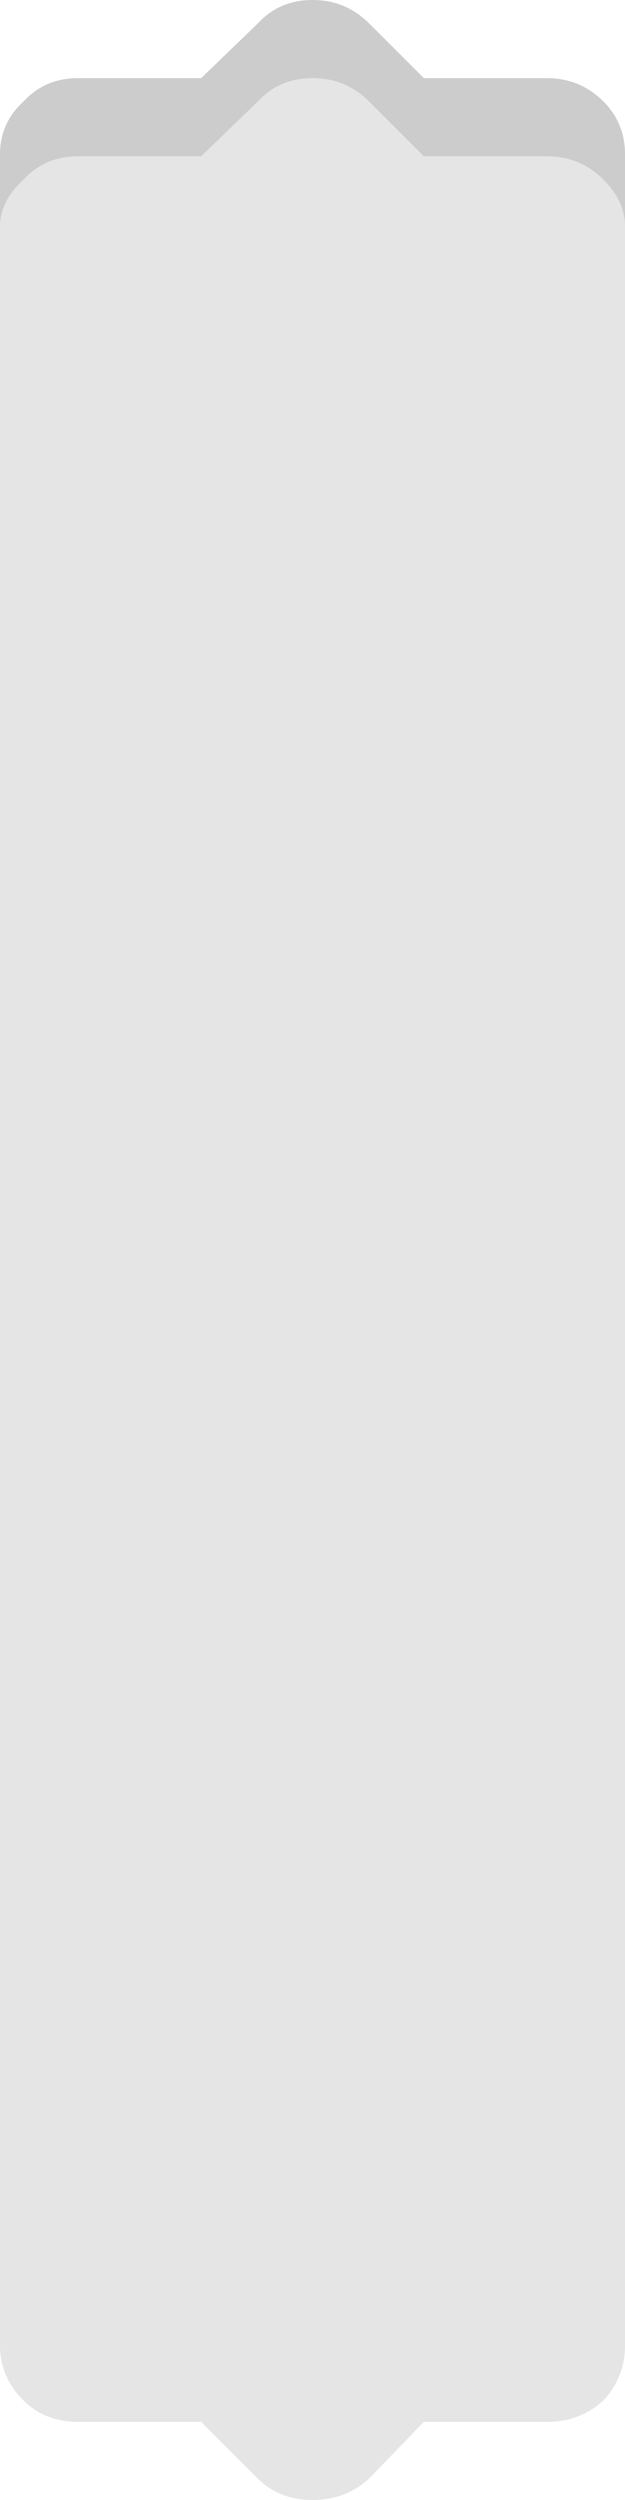 <svg width="16" height="64" xmlns="http://www.w3.org/2000/svg" xmlns:xlink="http://www.w3.org/1999/xlink">
  <defs/>
  <g>
    <path stroke="none" fill="#000000" fill-opacity="0.2" d="M0 5.8 L0 3.95 Q0 3.15 0.6 2.6 1.15 2 2 2 L5.15 2 6.6 0.6 Q7.15 0 8 0 8.85 0 9.45 0.6 L10.85 2 14 2 Q14.85 2 15.45 2.6 16 3.15 16 3.95 L16 5.8 Q16 5.15 15.45 4.6 14.85 4 14 4 L10.85 4 9.45 2.6 Q8.85 2 8 2 7.15 2 6.6 2.6 L5.15 4 2 4 Q1.15 4 0.6 4.6 0 5.15 0 5.8"/>
    <path stroke="none" fill="#000000" fill-opacity="0.102" d="M0 5.8 Q0 5.15 0.6 4.6 1.15 4 2 4 L5.15 4 6.6 2.6 Q7.15 2 8 2 8.85 2 9.45 2.6 L10.85 4 14 4 Q14.85 4 15.45 4.6 16 5.15 16 5.8 L16 60.05 Q16 60.85 15.45 61.45 14.85 62 14 62 L10.85 62 9.45 63.45 Q8.85 64 8 64 7.15 64 6.6 63.45 L5.15 62 2 62 Q1.15 62 0.6 61.45 0 60.85 0 60.05 L0 5.8"/>
  </g>
</svg>